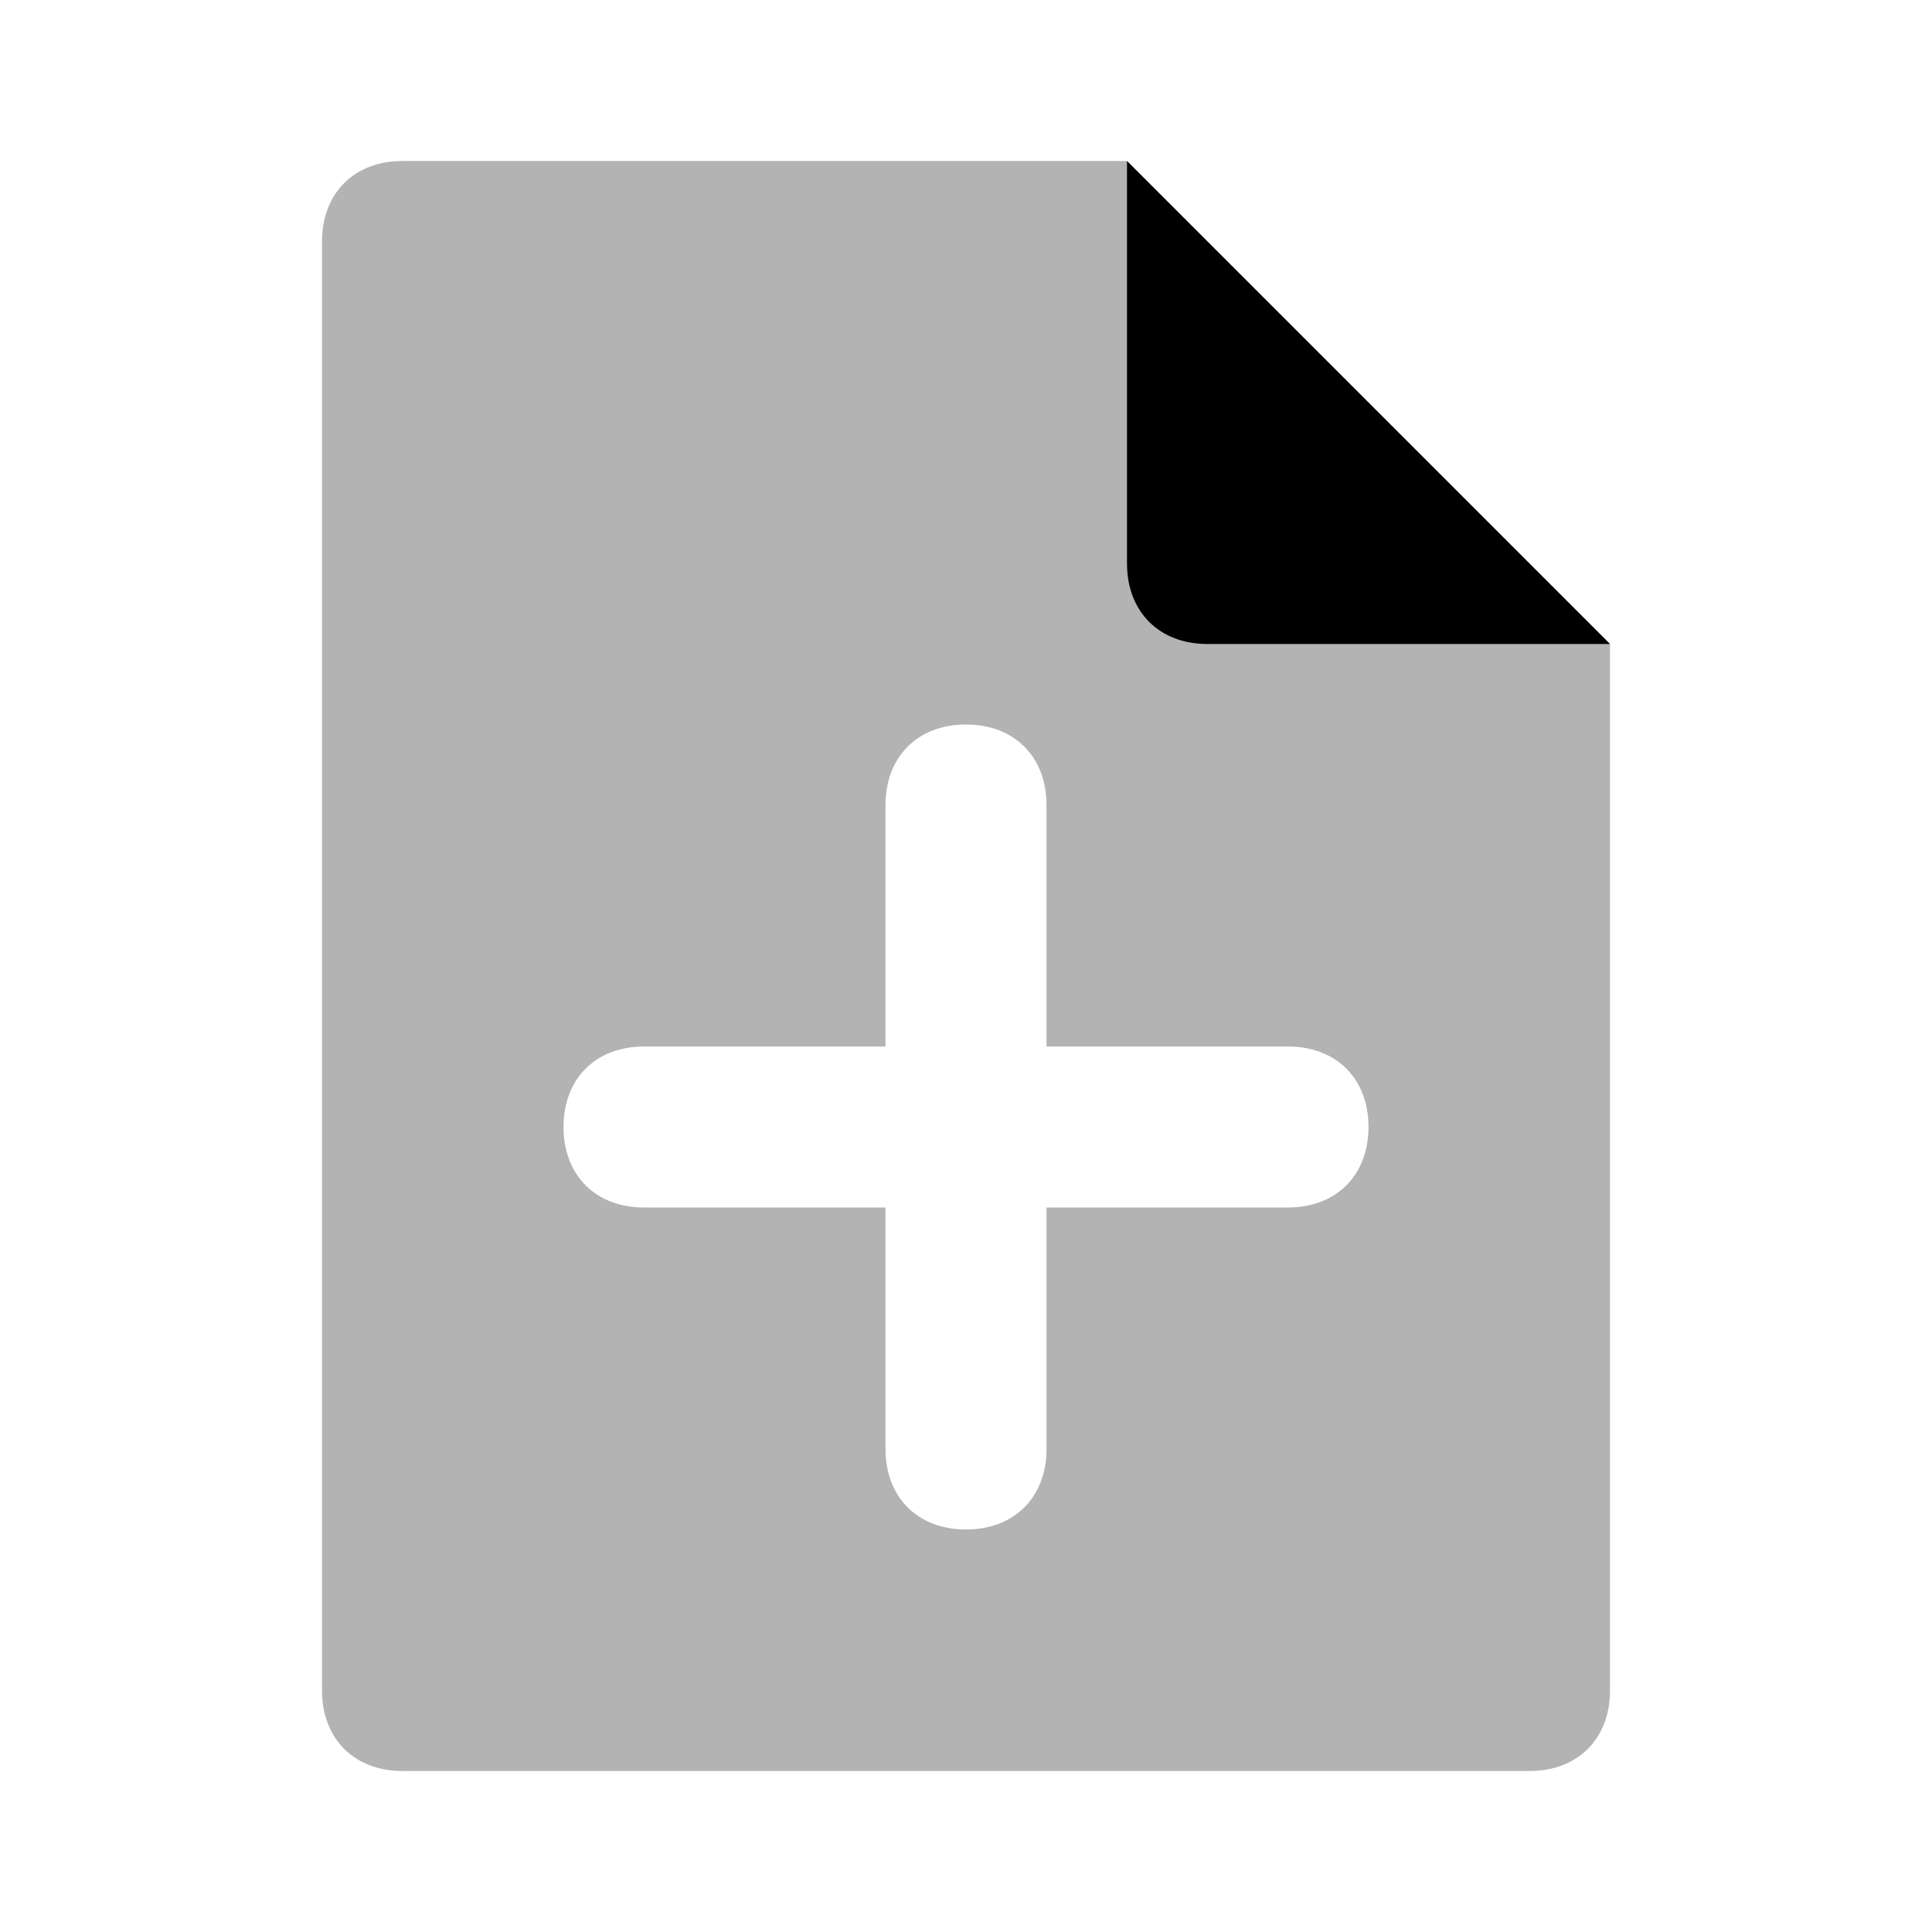 <svg width="24" height="24" viewBox="0 0 24 24" fill="none" xmlns="http://www.w3.org/2000/svg">
<path opacity="0.3" d="M19 22H5C4.4 22 4 21.6 4 21V3C4 2.4 4.4 2 5 2H14L20 8V21C20 21.6 19.6 22 19 22ZM16 13H13V10C13 9.4 12.6 9 12 9C11.4 9 11 9.4 11 10V13H8C7.4 13 7 13.4 7 14C7 14.6 7.4 15 8 15H11V18C11 18.6 11.4 19 12 19C12.6 19 13 18.6 13 18V15H16C16.6 15 17 14.6 17 14C17 13.4 16.6 13 16 13Z" fill="black"/>
<path d="M15 8H20L14 2V7C14 7.6 14.4 8 15 8Z" fill="black"/>
</svg>
